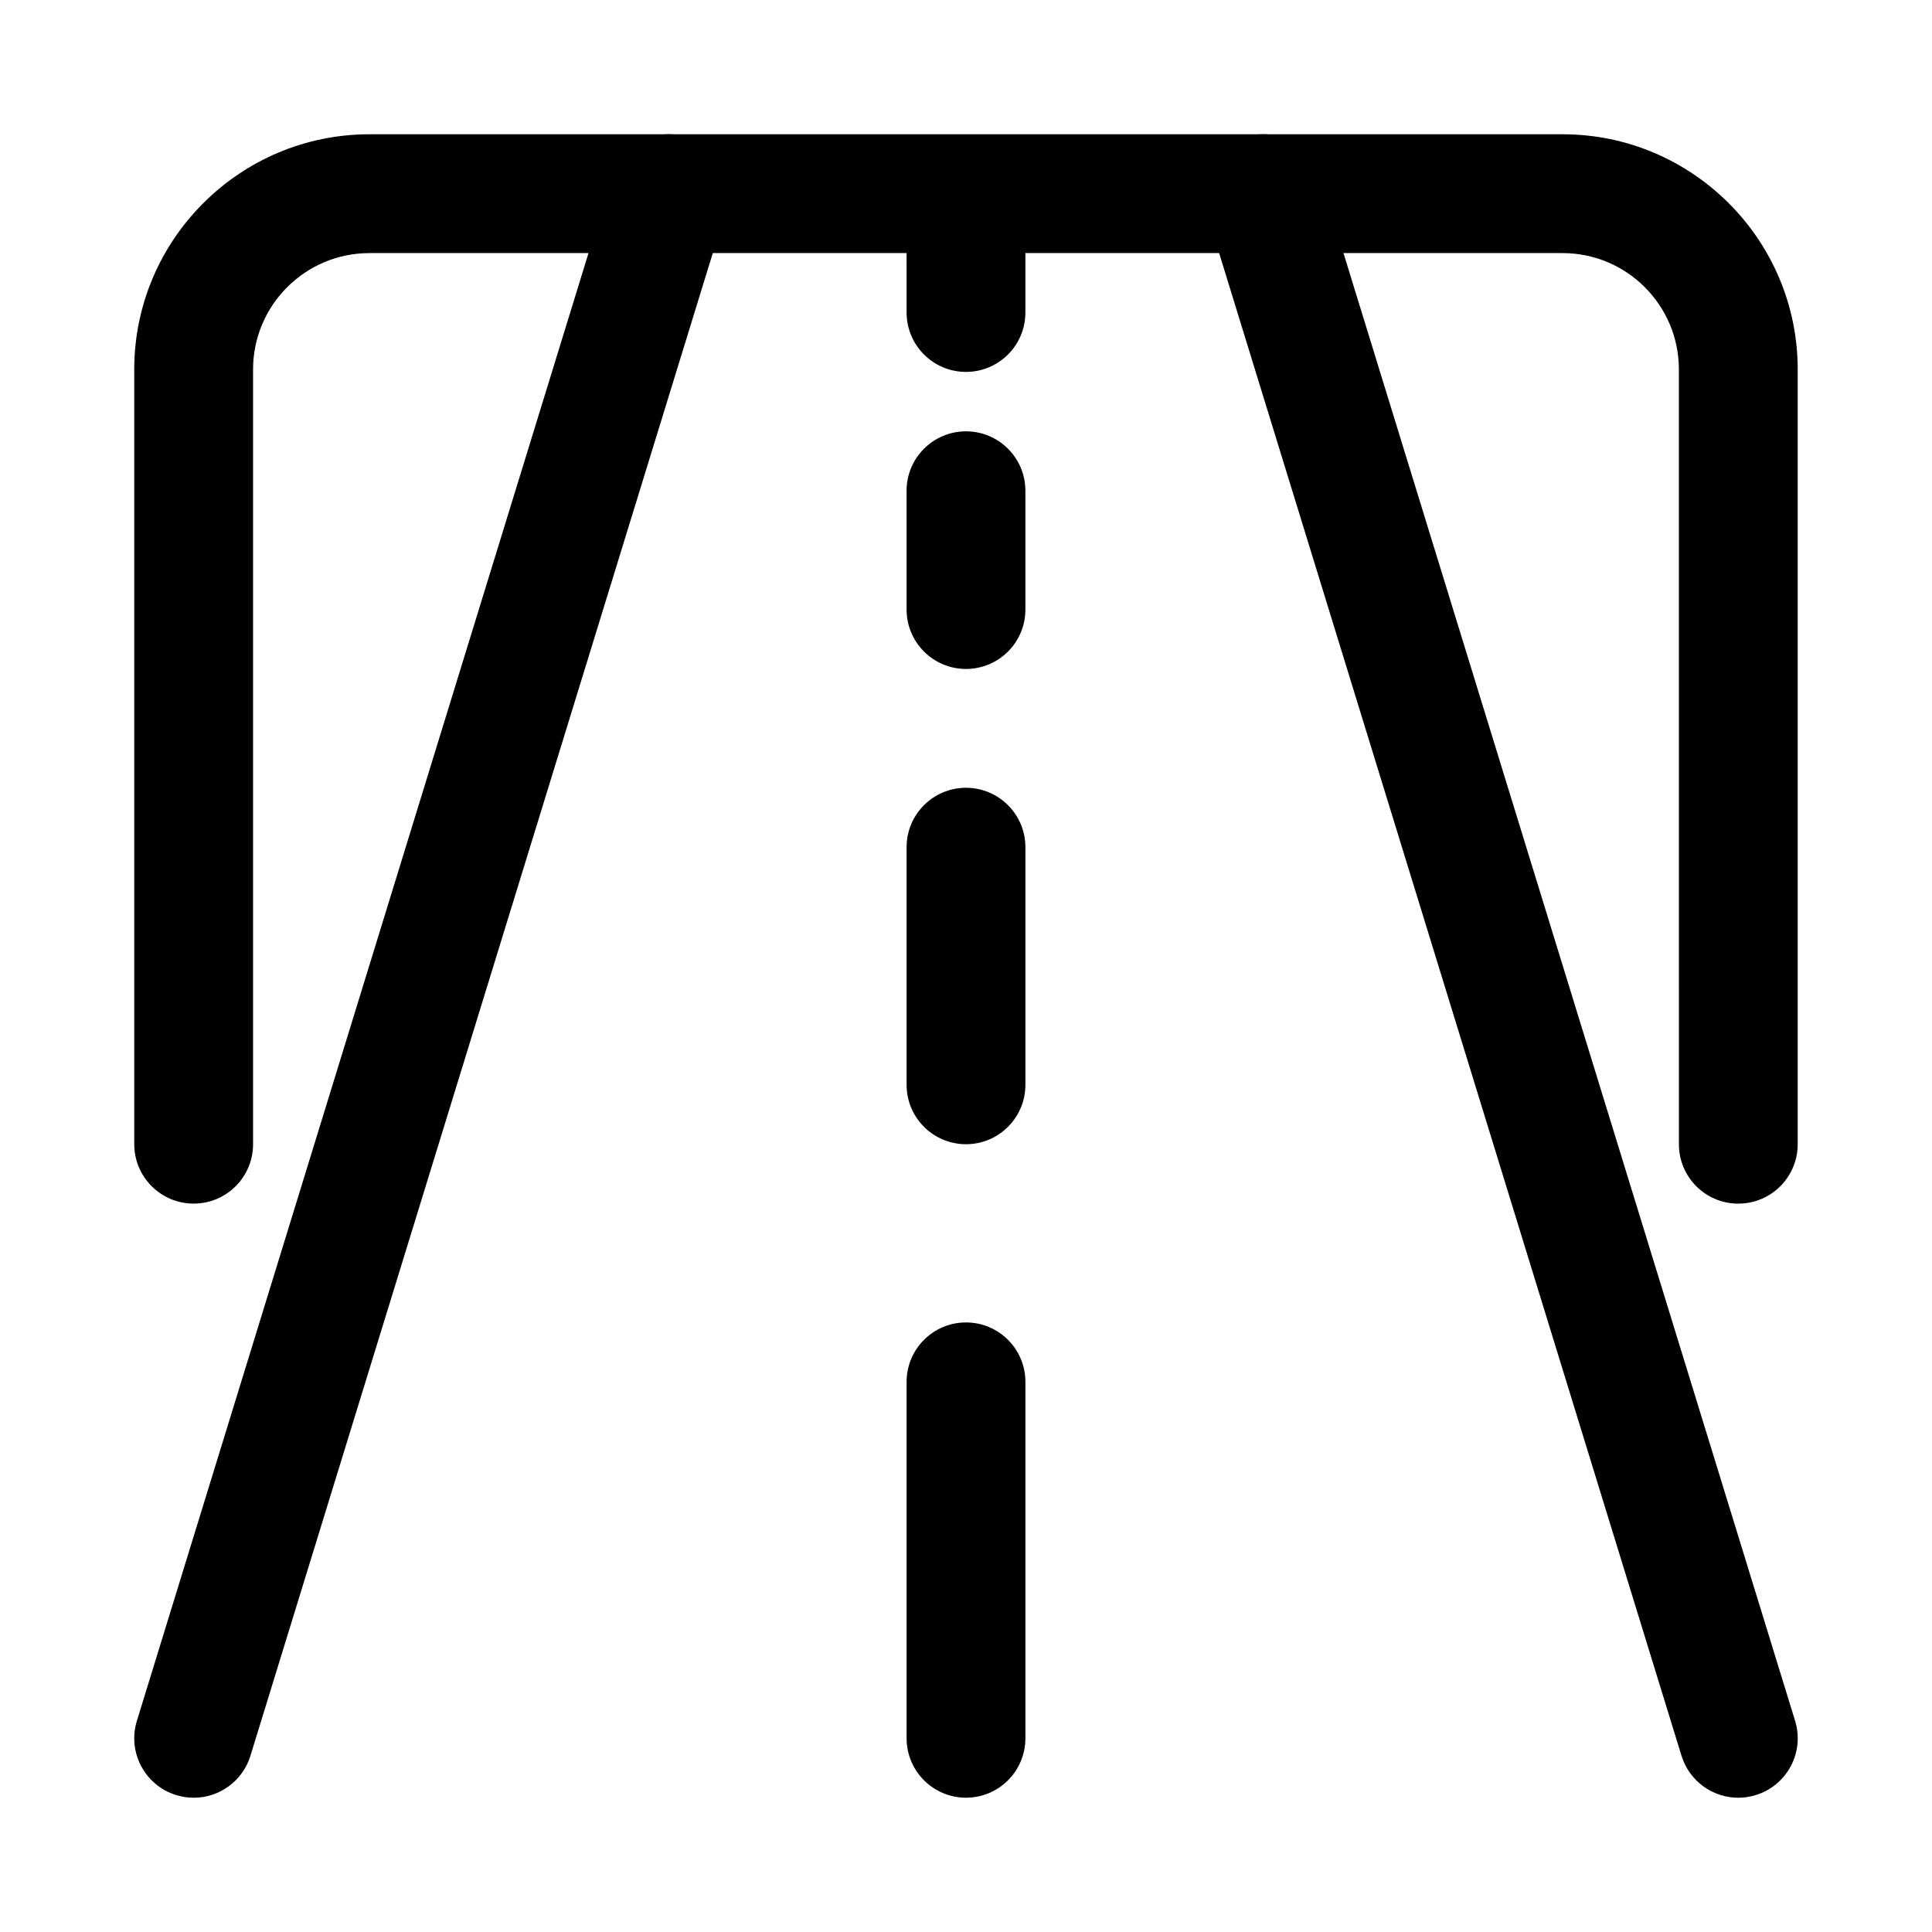 <?xml version="1.0" encoding="UTF-8"?>
<!-- Uploaded to: ICON Repo, www.iconrepo.com, Generator: ICON Repo Mixer Tools -->
<svg fill="#000000" width="800px" height="800px" version="1.1" viewBox="144 144 512 512" xmlns="http://www.w3.org/2000/svg">
 <g>
  <path d="m604.67 462.98c-8.703 0-15.742-7.051-15.742-15.742l-0.004-205.33c0-17.008-13.82-30.836-30.824-30.836h-316.2c-17.008 0-30.836 13.828-30.836 30.836v205.32c0 8.695-7.051 15.742-15.742 15.742-8.695 0-15.742-7.051-15.742-15.742l-0.004-205.32c0-34.363 27.961-62.324 62.324-62.324h316.2c34.363 0 62.312 27.961 62.312 62.324v205.32c0 8.695-7.043 15.746-15.742 15.746z"/>
  <path d="m195.33 620.42c-1.539 0-3.098-0.23-4.637-0.707-8.309-2.551-12.977-11.363-10.418-19.672l125.95-409.34c2.543-8.324 11.391-13.008 19.672-10.418 8.309 2.551 12.977 11.363 10.418 19.672l-125.95 409.34c-2.074 6.773-8.309 11.125-15.035 11.125z"/>
  <path d="m604.67 620.42c-6.734 0-12.961-4.352-15.055-11.125l-125.95-409.34c-2.551-8.309 2.106-17.121 10.426-19.672 8.316-2.606 17.113 2.113 19.68 10.418l125.95 409.34c2.551 8.309-2.106 17.121-10.426 19.672-1.535 0.477-3.102 0.707-4.625 0.707z"/>
  <path d="m400 620.41c-8.695 0-15.742-7.051-15.742-15.742v-94.465c0-8.695 7.051-15.742 15.742-15.742 8.695 0 15.742 7.051 15.742 15.742v94.465c0 8.691-7.051 15.742-15.742 15.742z"/>
  <path d="m400 447.23c-8.695 0-15.742-7.051-15.742-15.742v-62.977c0-8.695 7.051-15.742 15.742-15.742 8.695 0 15.742 7.051 15.742 15.742v62.977c0 8.691-7.051 15.742-15.742 15.742z"/>
  <path d="m400 321.28c-8.695 0-15.742-7.051-15.742-15.742l-0.004-31.488c0-8.695 7.051-15.742 15.742-15.742 8.695 0 15.742 7.051 15.742 15.742v31.488c0.004 8.691-7.047 15.742-15.738 15.742z"/>
  <path d="m400 242.56c-8.695 0-15.742-7.051-15.742-15.742l-0.004-15.746c0-8.695 7.051-15.742 15.742-15.742 8.695 0 15.742 7.051 15.742 15.742v15.742c0.004 8.695-7.047 15.746-15.738 15.746z"/>
 </g>
</svg>